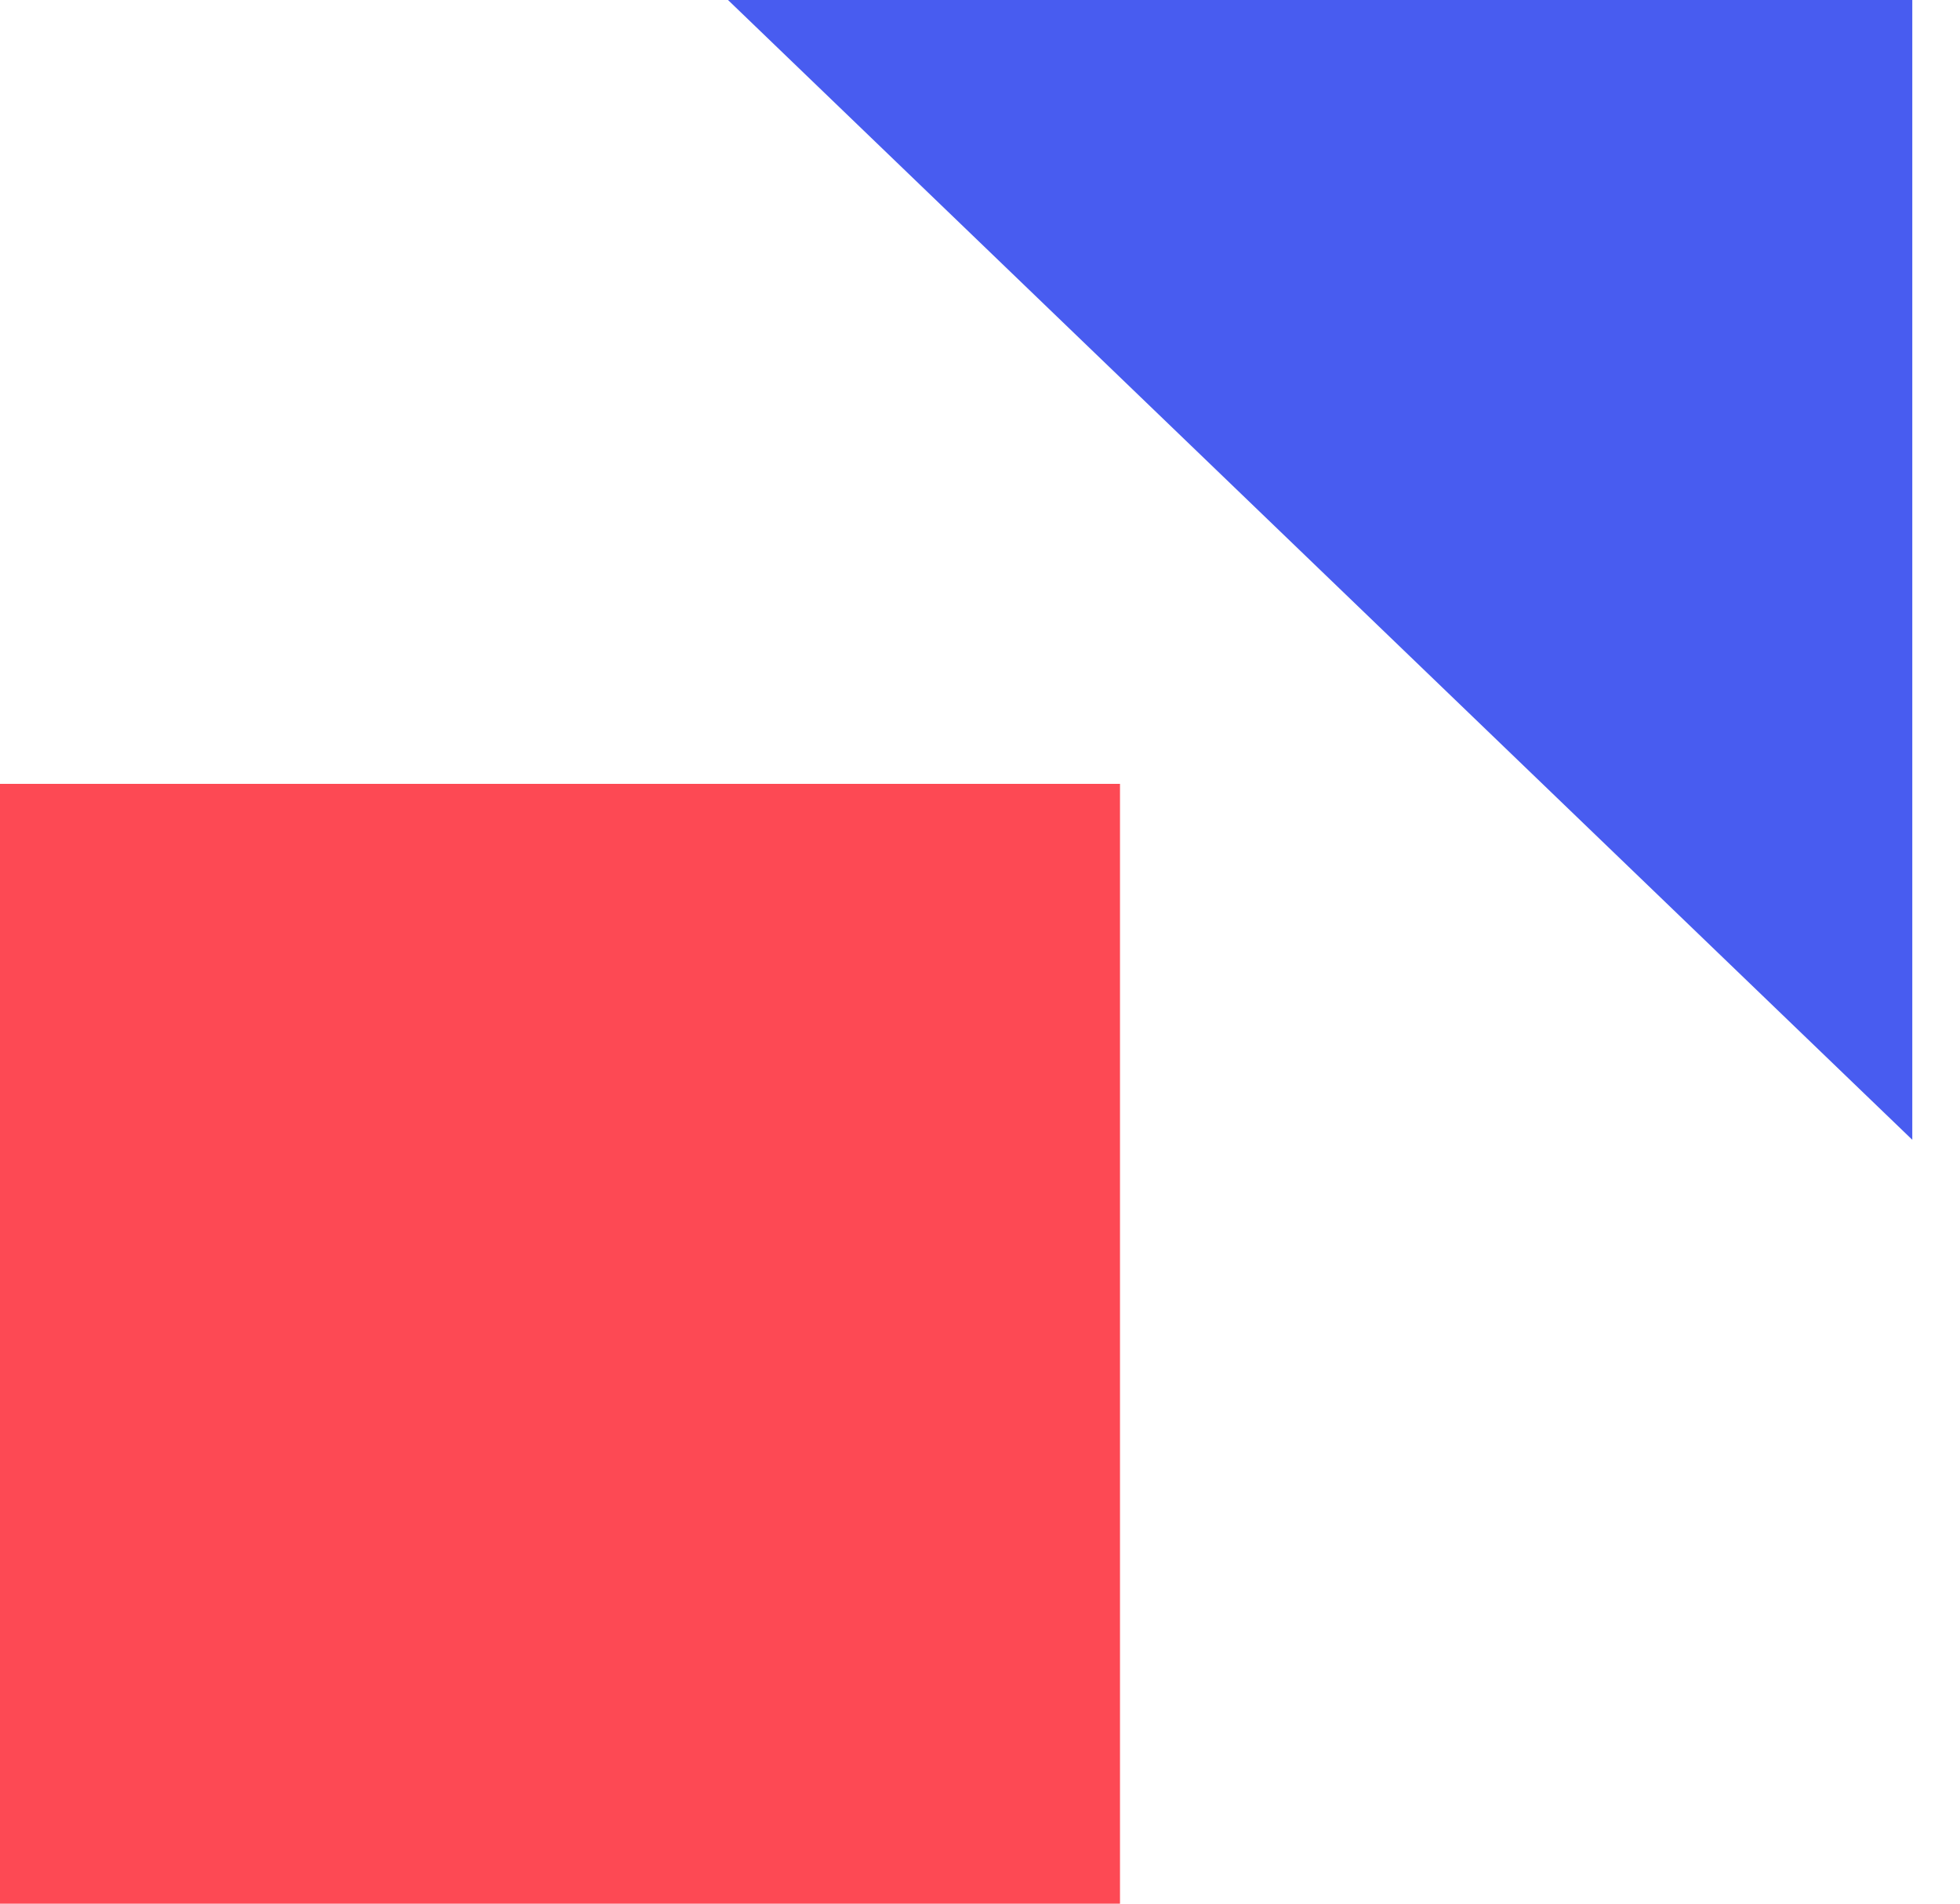 <svg width="35" height="34" viewBox="0 0 35 34" fill="none" xmlns="http://www.w3.org/2000/svg">
<rect y="14" width="20" height="20" fill="#FD4954"/>
<path d="M34.148 0V20.357L13 -5.9098e-05L34.148 0Z" fill="#485CF0"/>
</svg>
